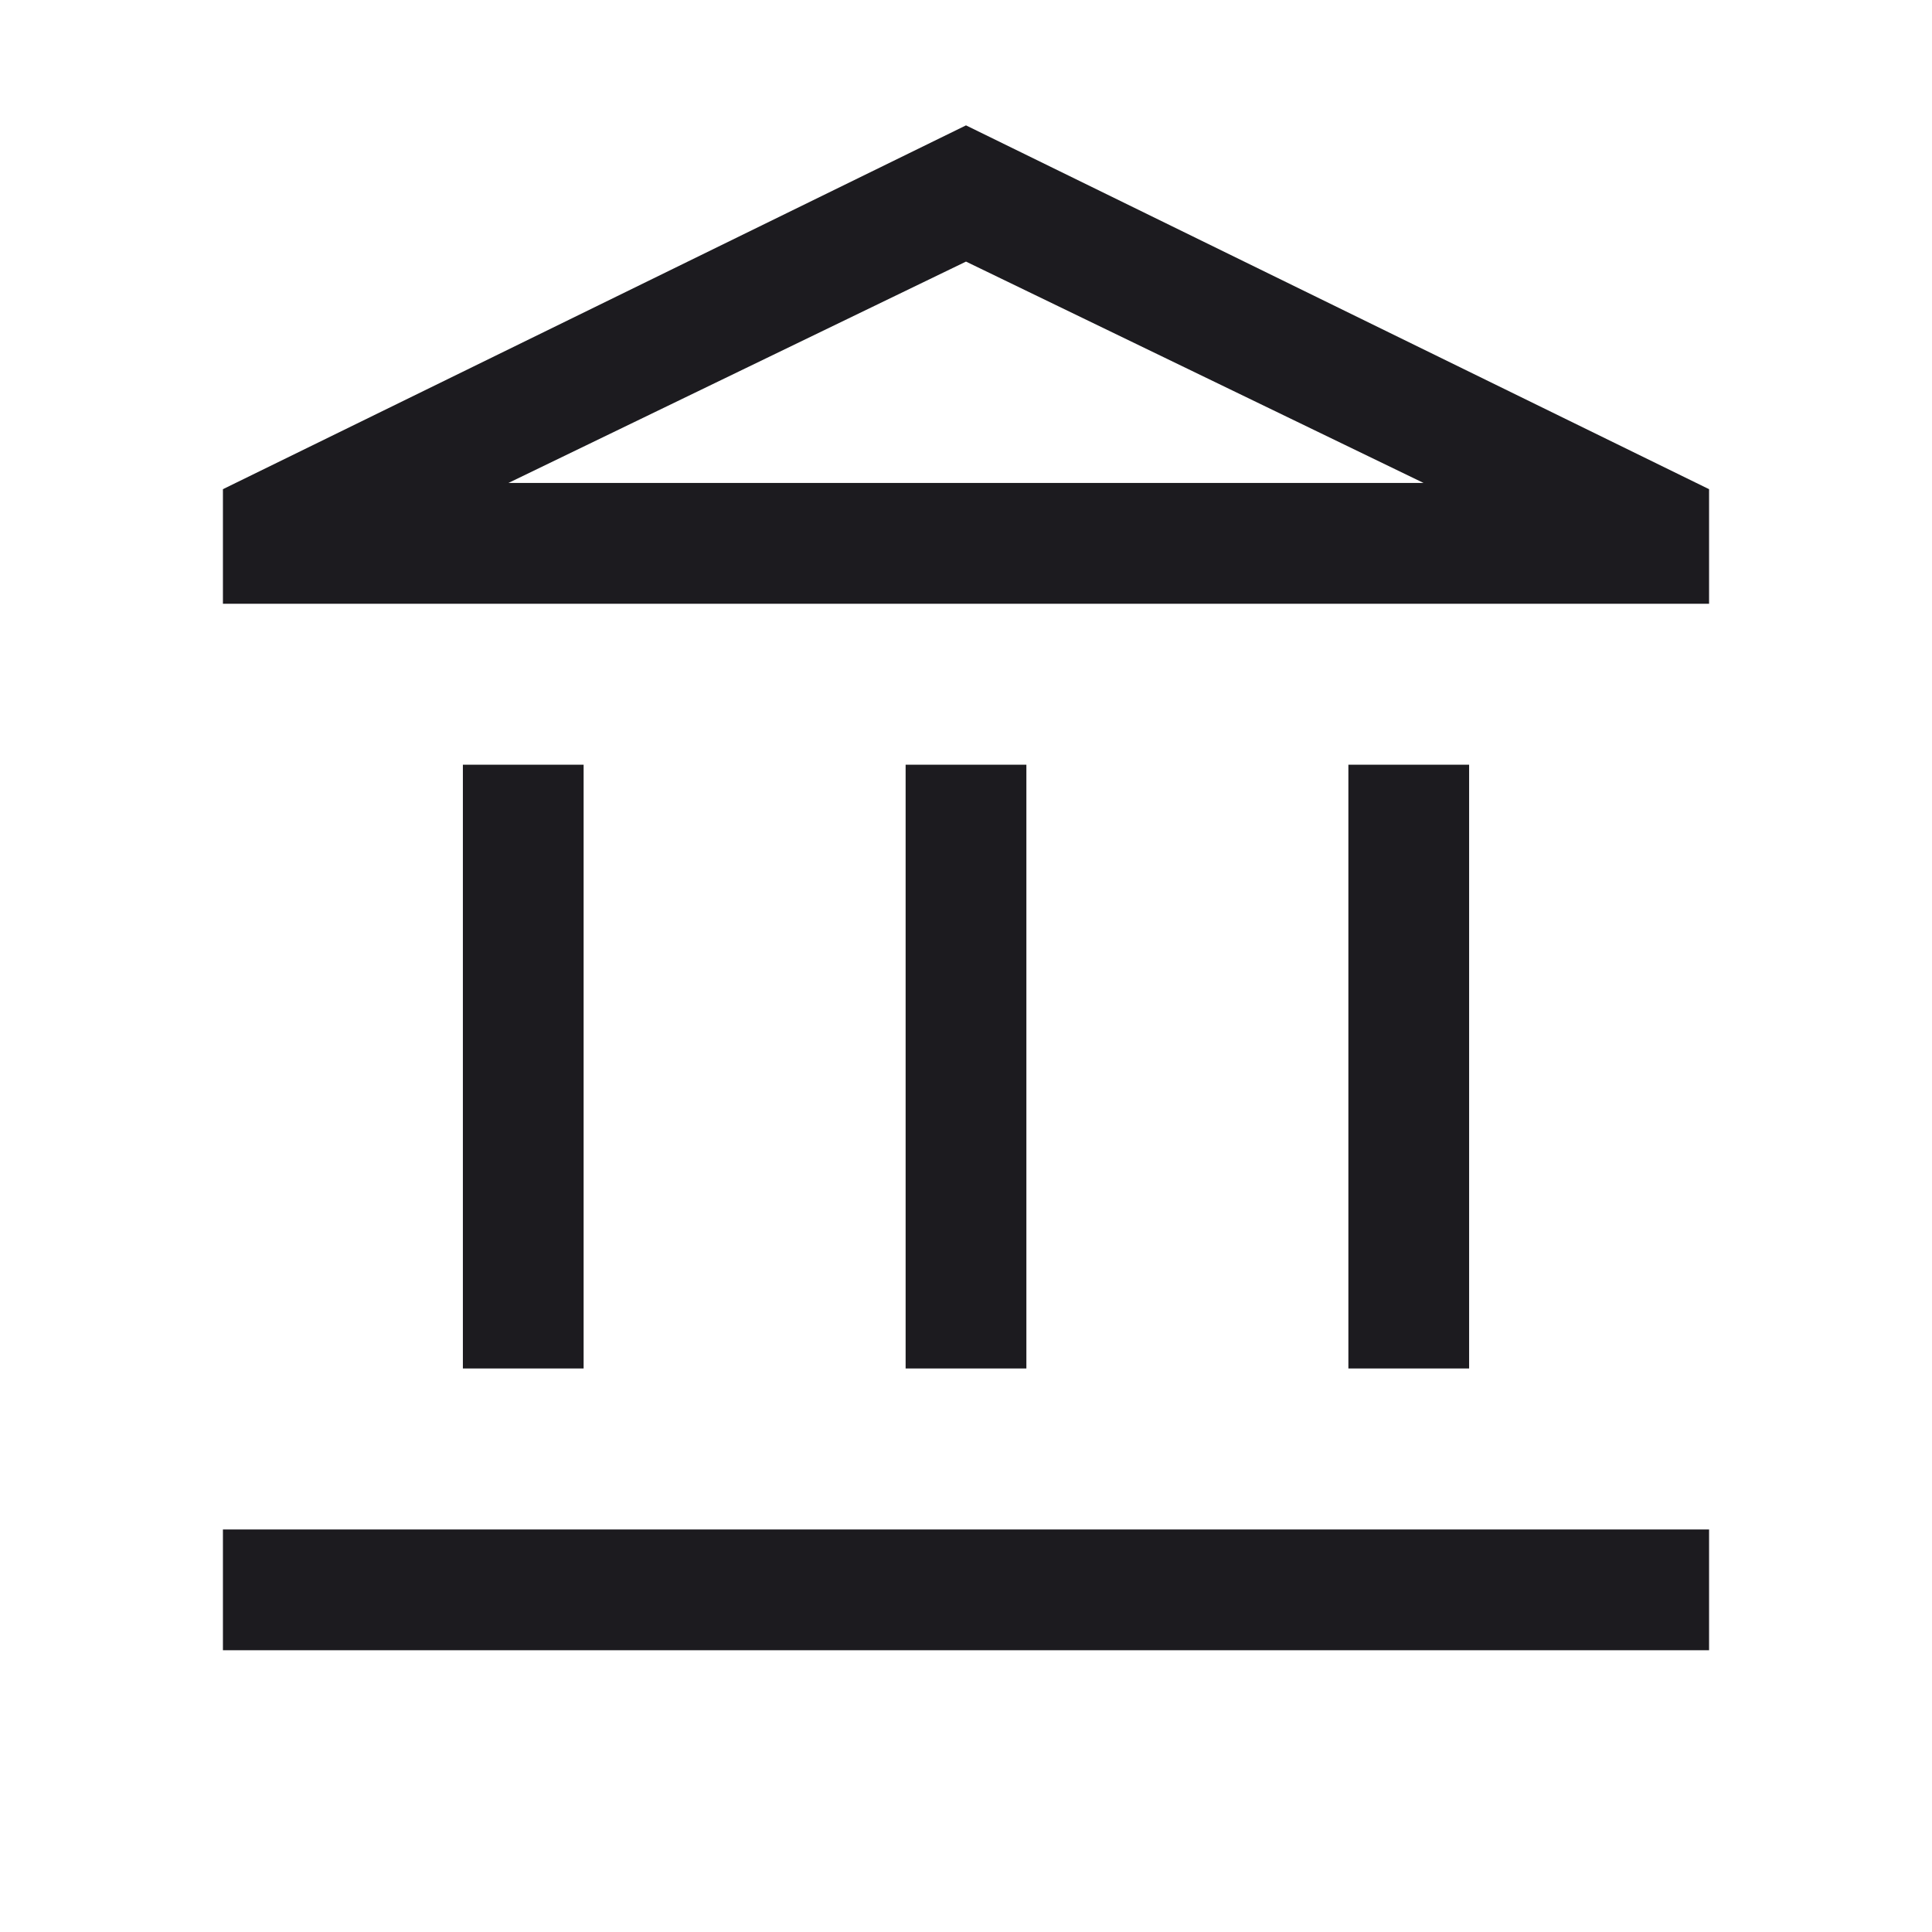 <svg width="75" height="75" viewBox="0 0 75 75" fill="none" xmlns="http://www.w3.org/2000/svg">
<mask id="mask0_419_2505" style="mask-type:alpha" maskUnits="userSpaceOnUse" x="0" y="0" width="75" height="75">
<rect width="75" height="75" fill="#D9D9D9"/>
</mask>
<g mask="url(#mask0_419_2505)">
<path d="M17.969 53.124V29.687H22.656V53.124H17.969ZM35.156 53.124V29.687H39.844V53.124H35.156ZM8.654 64.062V59.374H66.346V64.062H8.654ZM52.344 53.124V29.687H57.031V53.124H52.344ZM8.654 23.437V18.99L37.5 4.867L66.346 18.99V23.437H8.654ZM19.736 18.749H55.264L37.5 10.155L19.736 18.749Z" fill="#1C1B1F"/>
</g>
</svg>

